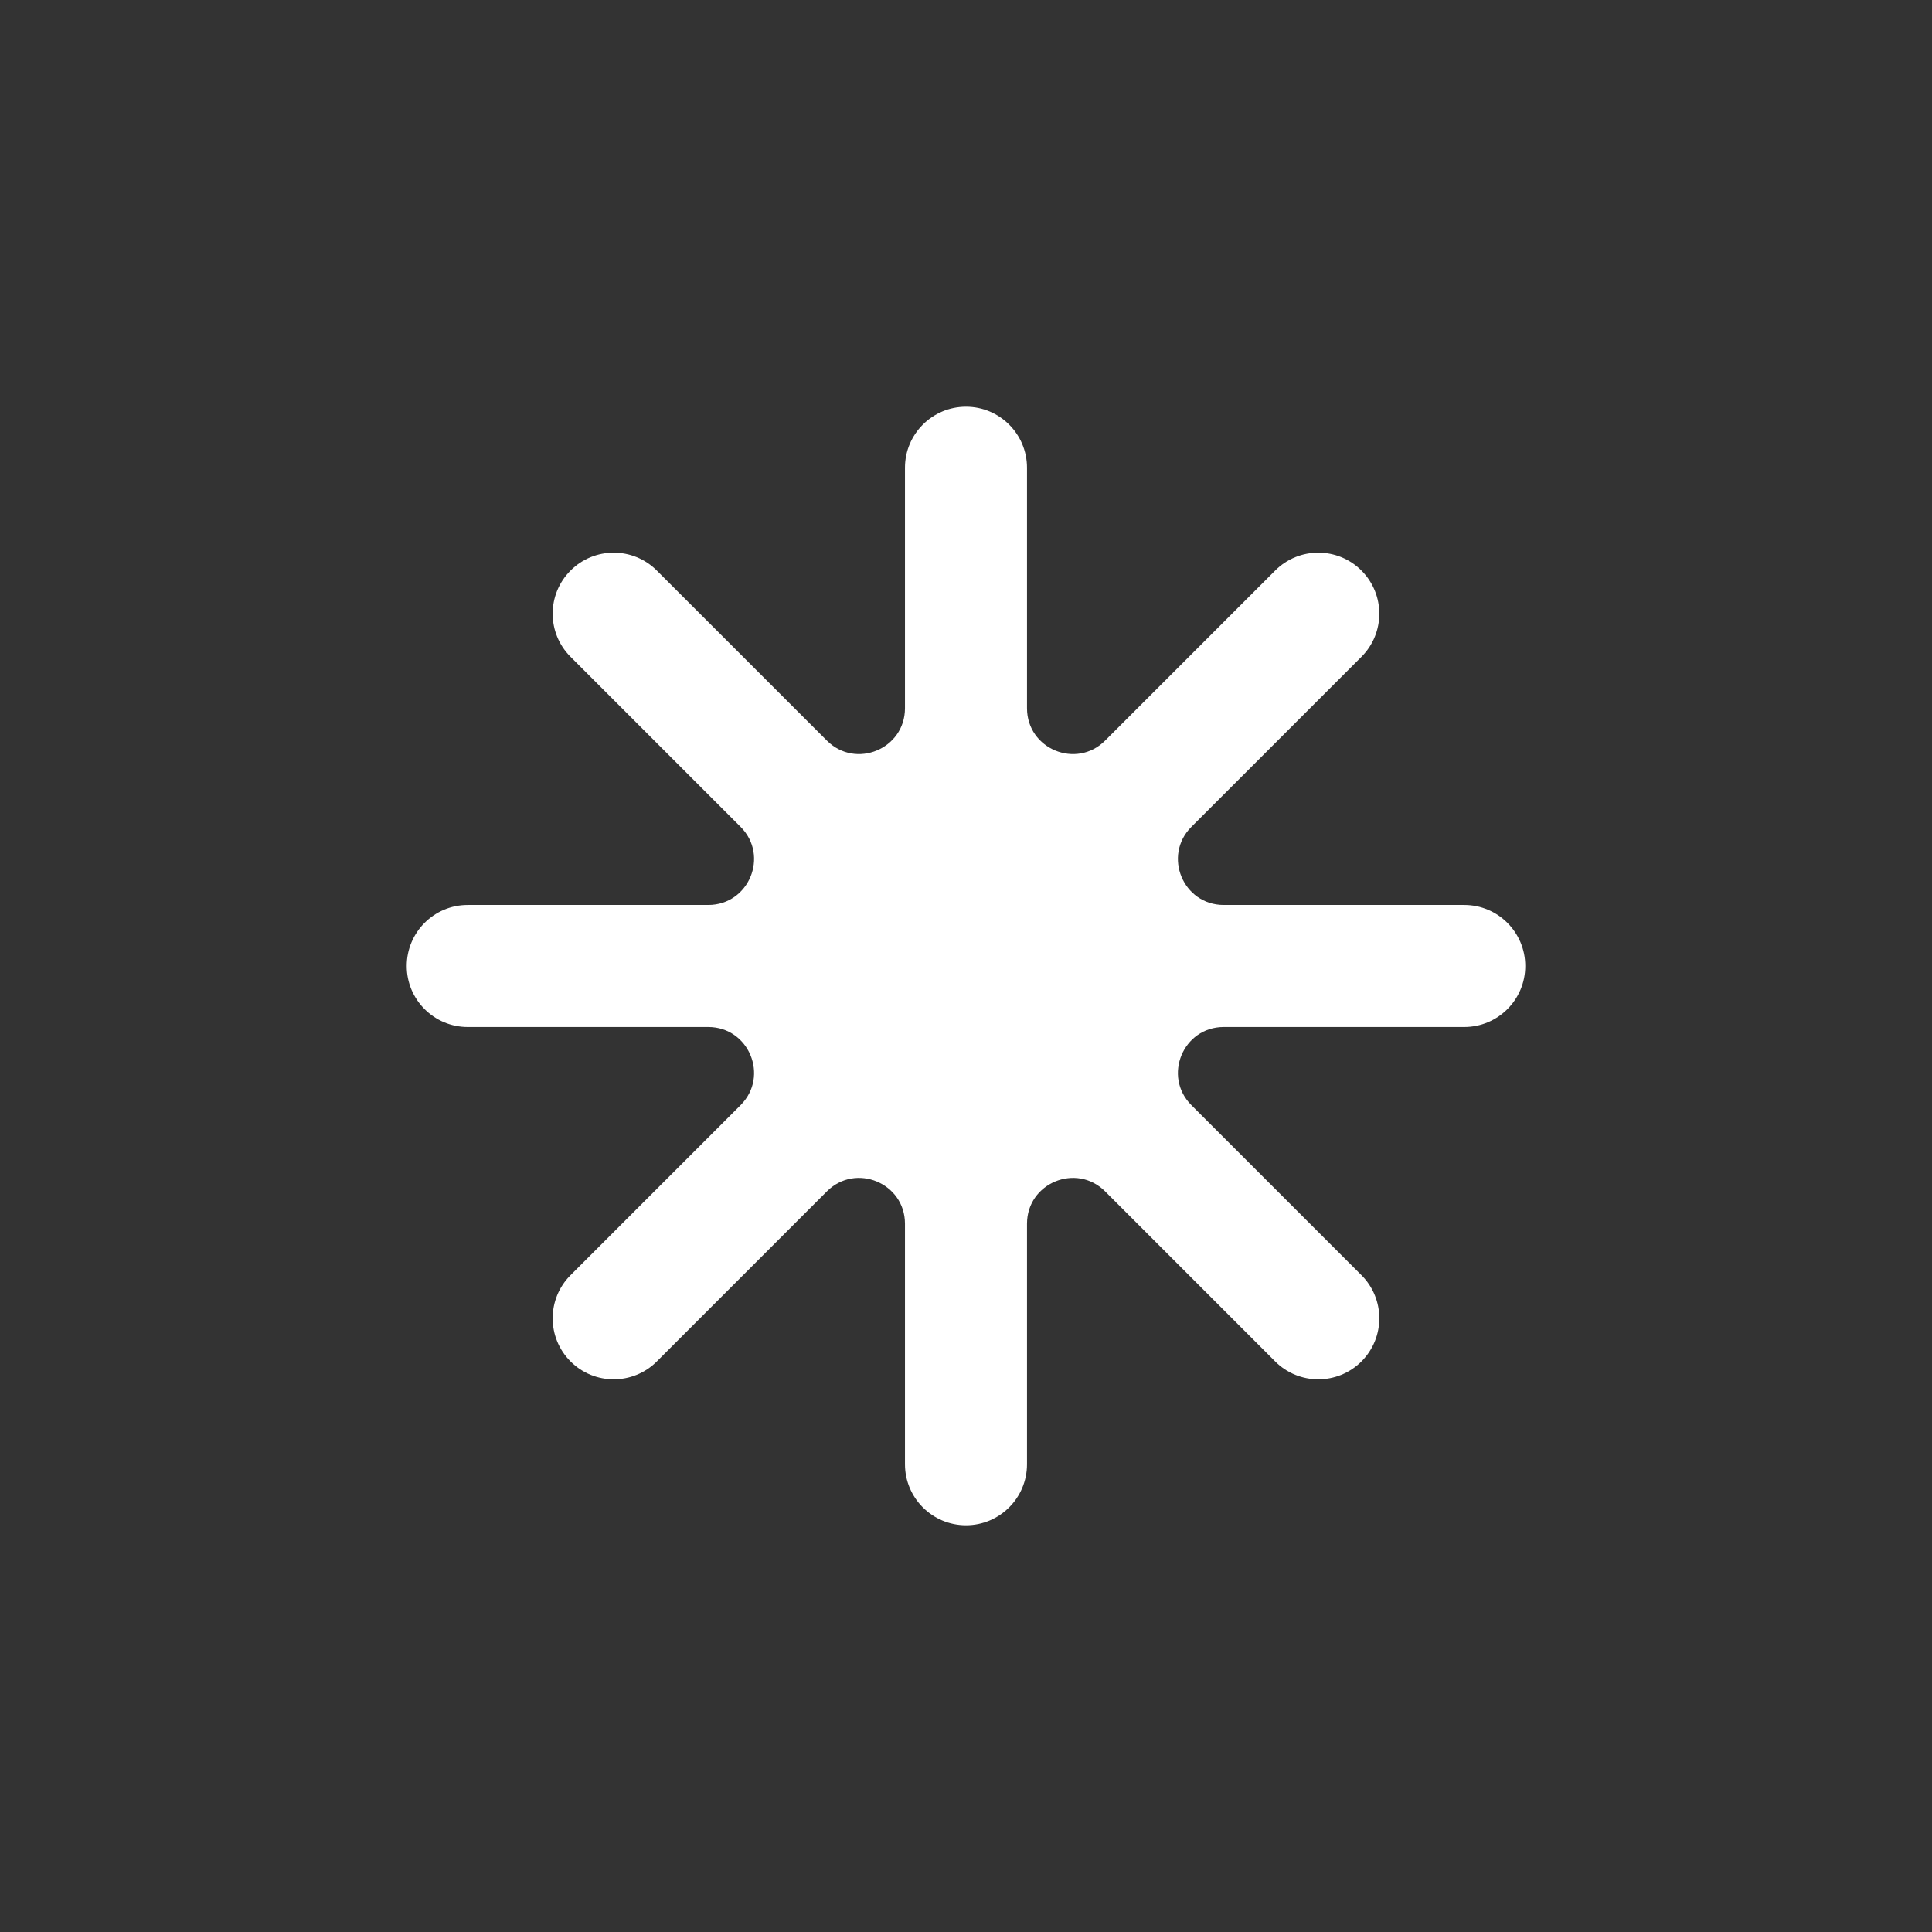 <?xml version="1.0" encoding="UTF-8"?> <svg xmlns="http://www.w3.org/2000/svg" width="80" height="80" viewBox="0 0 80 80" fill="none"><rect x="0" y="0" width="80" height="80" fill="#333333" stroke="none"/> <path d="M42.526 19.368C42.526 17.973 41.395 16.842 40 16.842C38.604 16.842 37.473 17.973 37.473 19.368V29.326C37.473 31.014 35.432 31.86 34.239 30.666L27.197 23.625C26.211 22.638 24.611 22.638 23.625 23.625C22.638 24.611 22.638 26.211 23.625 27.197L30.666 34.239C31.86 35.432 31.014 37.473 29.326 37.473H19.368C17.973 37.473 16.842 38.604 16.842 40C16.842 41.395 17.973 42.526 19.368 42.526H29.326C31.014 42.526 31.86 44.567 30.666 45.761L23.625 52.802C22.638 53.789 22.638 55.388 23.625 56.375C24.611 57.361 26.211 57.361 27.198 56.375L34.239 49.333C35.432 48.14 37.473 48.985 37.473 50.673V60.631C37.473 62.026 38.604 63.158 40 63.158C41.395 63.158 42.526 62.026 42.526 60.631V50.673C42.526 48.985 44.567 48.14 45.761 49.333L52.802 56.375C53.789 57.361 55.388 57.361 56.375 56.375C57.361 55.388 57.361 53.788 56.375 52.802L49.333 45.761C48.14 44.567 48.985 42.526 50.673 42.526H60.631C62.026 42.526 63.158 41.395 63.158 40C63.158 38.604 62.026 37.473 60.631 37.473H50.673C48.985 37.473 48.14 35.432 49.333 34.239L56.375 27.197C57.361 26.211 57.361 24.611 56.375 23.625C55.388 22.638 53.789 22.638 52.802 23.625L45.761 30.666C44.567 31.86 42.526 31.014 42.526 29.326V19.368Z" fill="white"></path> </svg> 